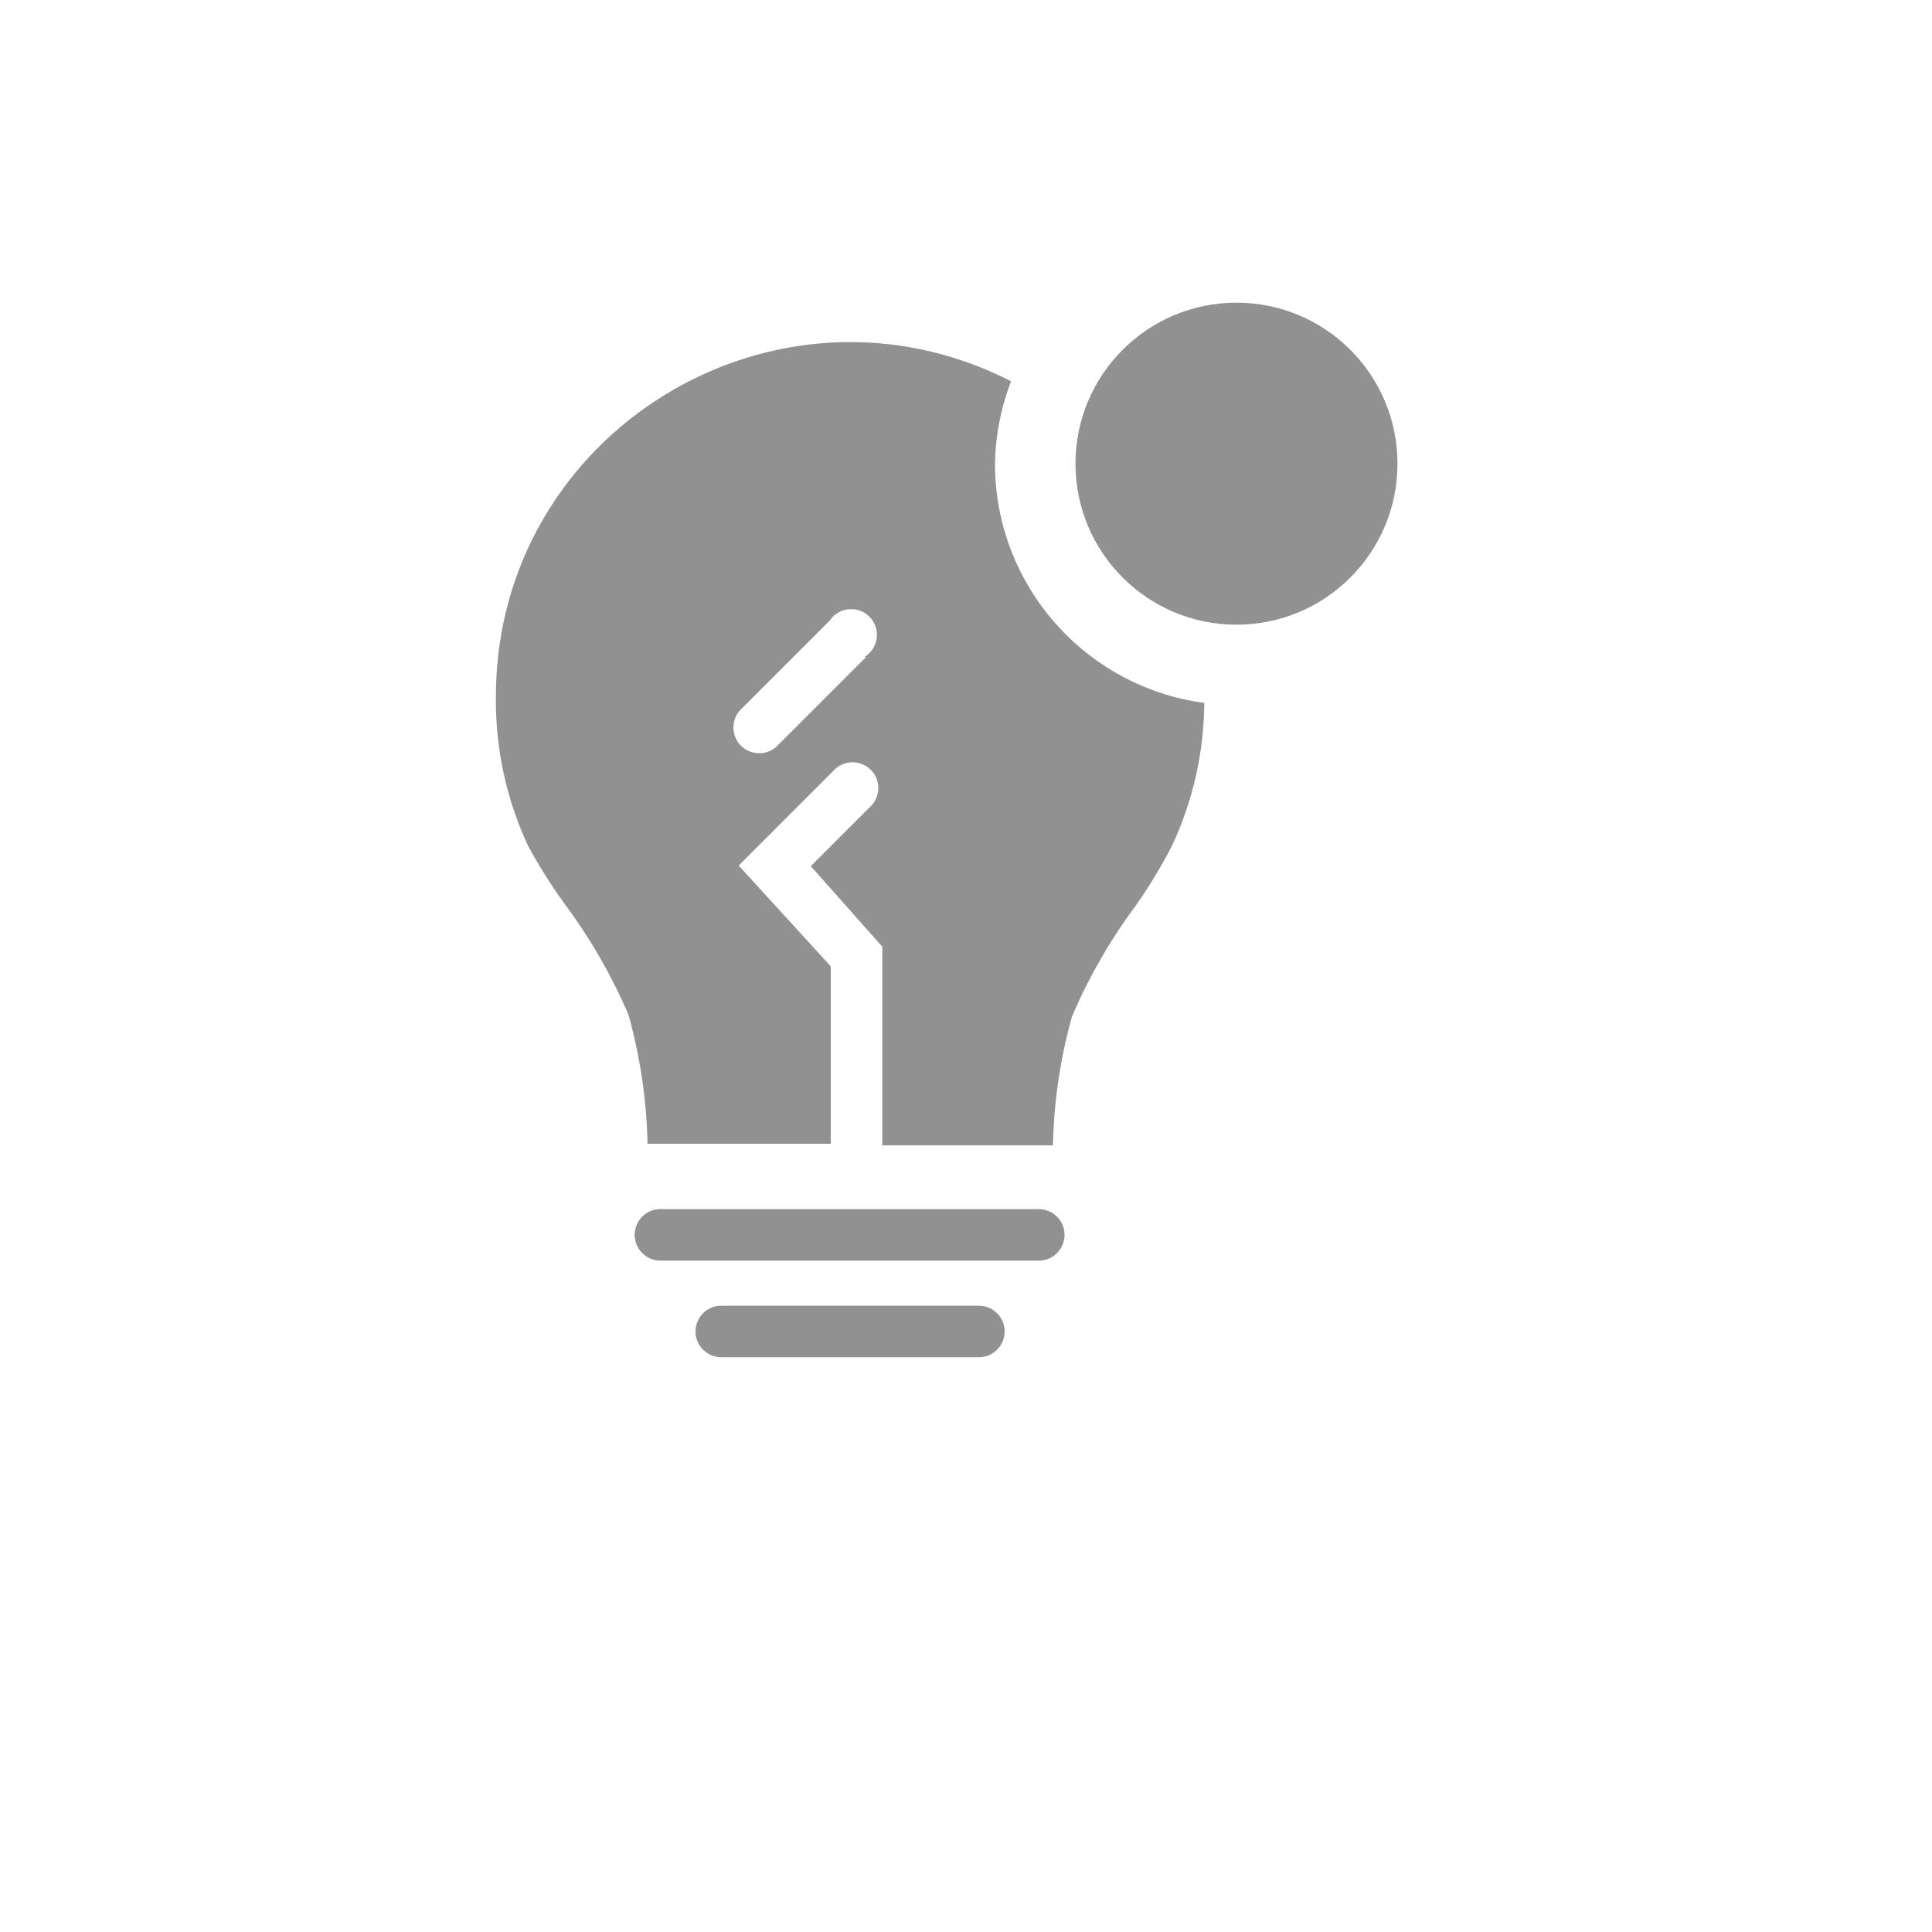 <svg xmlns="http://www.w3.org/2000/svg" version="1.1" xmlns:xlink="http://www.w3.org/1999/xlink" width="100%" height="100%" id="svgWorkerArea" viewBox="-25 -25 625 625" xmlns:idraw="https://idraw.muisca.co" style="background: white;"><defs id="defsdoc"><pattern id="patternBool" x="0" y="0" width="10" height="10" patternUnits="userSpaceOnUse" patternTransform="rotate(35)"><circle cx="5" cy="5" r="4" style="stroke: none;fill: #ff000070;"></circle></pattern></defs><g id="fileImp-948141409" class="cosito"><path id="pathImp-175246293" fill="#91919144" class="grouped" d="M311.042 366.146C311.042 366.146 188.646 366.146 188.646 366.146 182.231 366.146 178.222 373.091 181.429 378.646 182.918 381.224 185.669 382.812 188.646 382.812 188.646 382.812 311.042 382.812 311.042 382.812 317.456 382.812 321.466 375.868 318.258 370.312 316.77 367.734 314.019 366.146 311.042 366.146 311.042 366.146 311.042 366.146 311.042 366.146"></path><path id="pathImp-309129429" fill="#91919144" class="grouped" d="M291.667 397.396C291.667 397.396 208.333 397.396 208.333 397.396 201.919 397.396 197.909 404.341 201.117 409.896 202.605 412.474 205.356 414.062 208.333 414.062 208.333 414.062 291.667 414.062 291.667 414.062 298.081 414.062 302.091 407.118 298.883 401.562 297.395 398.984 294.644 397.396 291.667 397.396 291.667 397.396 291.667 397.396 291.667 397.396"></path><path id="pathImp-956863831" fill="#91919144" class="grouped" d="M296.875 125C297.033 115.874 298.797 106.848 302.083 98.333 225.838 59.424 135.401 114.817 135.417 200.417 135.235 217.07 138.795 233.552 145.833 248.646 149.321 255.07 153.218 261.264 157.5 267.188 165.845 278.373 172.838 290.506 178.333 303.333 182.115 316.91 184.18 330.909 184.479 345 184.479 345 243.75 345 243.75 345 243.75 345 243.75 287.604 243.75 287.604 243.75 287.604 213.958 255 213.958 255 213.958 255 245.208 223.75 245.208 223.75 249.963 219.443 257.596 221.897 258.95 228.167 259.517 230.793 258.782 233.53 256.979 235.521 256.979 235.521 237.292 255.208 237.292 255.208 237.292 255.208 260.417 281.25 260.417 281.25 260.417 281.25 260.417 345.521 260.417 345.521 260.417 345.521 315.625 345.521 315.625 345.521 315.924 331.43 317.99 317.431 321.771 303.854 327.267 291.027 334.259 278.894 342.604 267.708 346.875 261.58 350.739 255.178 354.167 248.542 360.923 234.09 364.476 218.349 364.583 202.396 325.823 197.181 296.891 164.109 296.875 125 296.875 125 296.875 125 296.875 125M255.208 187.5C255.208 187.5 226.771 215.938 226.771 215.938 222.464 220.692 214.625 219 212.661 212.892 211.66 209.777 212.575 206.363 215 204.167 215 204.167 243.438 175.729 243.438 175.729 247.022 170.409 255.021 170.964 257.837 176.728 259.725 180.594 258.36 185.26 254.688 187.5 254.688 187.5 255.208 187.5 255.208 187.5"></path><path id="circleImp-24993269" fill="#91919144" class="grouped" d="M322.917 125C322.917 96.225 346.225 72.917 375 72.917 403.775 72.917 427.083 96.225 427.083 125 427.083 153.775 403.775 177.083 375 177.083 346.225 177.083 322.917 153.775 322.917 125 322.917 125 322.917 125 322.917 125"></path><path id="rectImp-407476139" fill="#91919144" fill-opacity="0" class="grouped" d="M62.5 62.5C62.5 62.5 437.5 62.5 437.5 62.5 437.5 62.5 437.5 437.5 437.5 437.5 437.5 437.5 62.5 437.5 62.5 437.5 62.5 437.5 62.5 62.5 62.5 62.5 62.5 62.5 62.5 62.5 62.5 62.5"></path></g></svg>